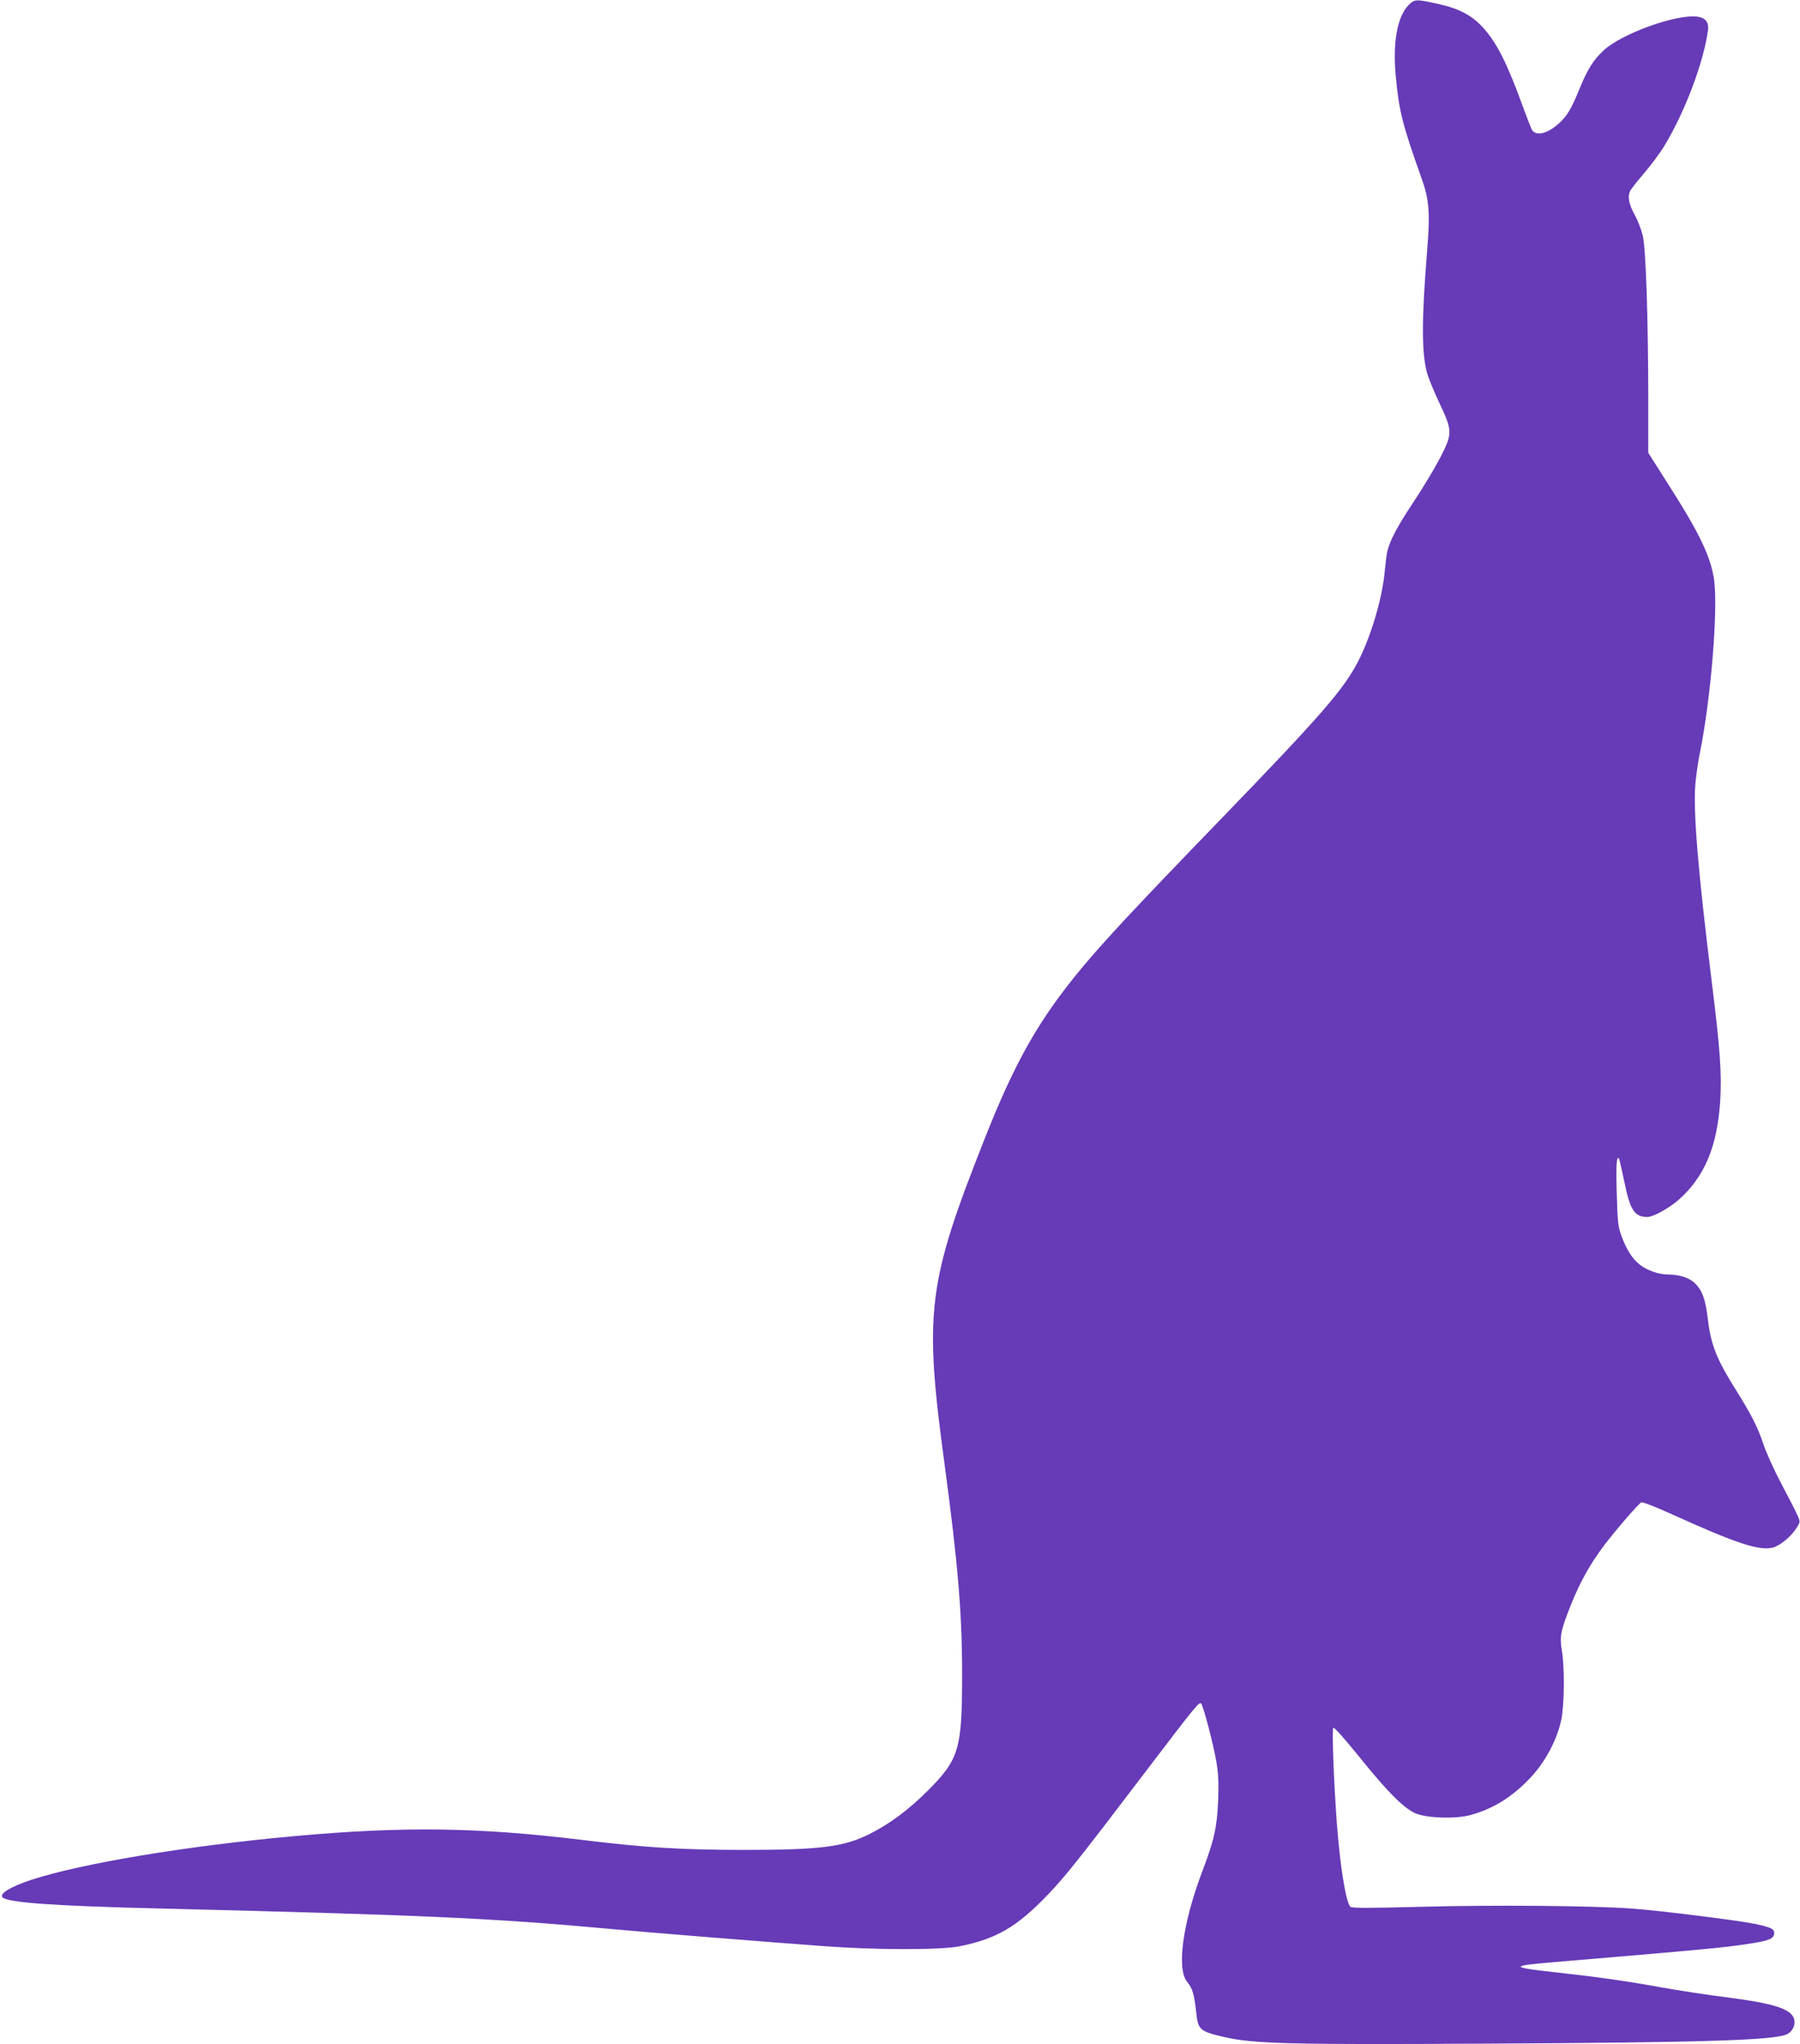 <?xml version="1.0" standalone="no"?>
<!DOCTYPE svg PUBLIC "-//W3C//DTD SVG 20010904//EN"
 "http://www.w3.org/TR/2001/REC-SVG-20010904/DTD/svg10.dtd">
<svg version="1.0" xmlns="http://www.w3.org/2000/svg"
 width="1127pt" height="1280pt" viewBox="0 0 1127 1280"
 preserveAspectRatio="xMidYMid meet">
<g transform="translate(0,1280) scale(0.1,-0.1)"
fill="#673ab7" stroke="none">
<path d="M8819 12768 c-70 -71 -100 -234 -80 -444 20 -218 41 -302 160 -636
50 -138 56 -219 36 -464 -34 -421 -35 -632 0 -759 9 -33 44 -118 78 -190 82
-173 82 -190 3 -343 -32 -62 -107 -187 -167 -277 -100 -151 -147 -239 -163
-308 -4 -15 -11 -71 -16 -125 -16 -171 -86 -406 -166 -562 -92 -178 -228 -335
-866 -995 -529 -547 -714 -746 -860 -920 -270 -324 -419 -585 -611 -1070 -361
-913 -383 -1085 -252 -2050 83 -619 109 -926 109 -1310 0 -467 -19 -530 -213
-725 -120 -120 -238 -209 -366 -273 -163 -82 -309 -100 -795 -100 -392 1 -604
14 -1001 62 -652 80 -1122 86 -1799 25 -678 -61 -1342 -172 -1656 -275 -127
-42 -200 -86 -178 -109 33 -33 320 -54 994 -70 1620 -40 2072 -60 2780 -125
281 -26 992 -83 1375 -111 322 -24 722 -24 840 -1 232 46 362 121 555 323 105
109 190 215 592 744 341 448 356 466 369 453 13 -14 77 -257 95 -365 13 -78
15 -134 11 -242 -7 -168 -25 -249 -101 -448 -121 -320 -160 -608 -93 -687 33
-40 44 -77 56 -186 12 -115 21 -123 173 -159 182 -43 419 -49 1628 -42 1381 7
1820 21 1899 59 33 16 54 58 45 92 -16 66 -121 100 -429 140 -115 14 -294 42
-396 60 -219 40 -402 66 -664 95 -293 32 -296 41 -20 64 929 78 1054 90 1203
112 144 21 176 33 180 65 4 31 -16 41 -126 64 -109 22 -596 83 -767 95 -252
18 -856 23 -1315 11 -347 -9 -437 -9 -446 1 -28 31 -64 258 -84 523 -20 277
-31 588 -22 597 5 5 71 -69 164 -184 171 -212 269 -312 344 -349 65 -32 247
-40 345 -15 142 37 267 113 382 236 94 100 167 239 193 365 19 97 21 323 3
430 -15 89 -8 124 58 290 56 139 118 251 206 368 72 95 211 256 233 270 7 4
86 -26 191 -74 401 -182 549 -231 633 -209 46 12 118 72 151 127 21 34 21 35
3 76 -10 23 -56 112 -101 197 -45 85 -96 198 -113 250 -33 101 -74 181 -168
332 -122 193 -159 285 -178 441 -15 131 -35 187 -84 234 -34 33 -97 53 -169
53 -56 0 -134 28 -176 63 -46 37 -80 91 -112 176 -22 60 -25 85 -30 262 -6
181 -2 241 13 226 3 -3 18 -69 34 -145 35 -178 64 -222 144 -222 37 0 137 55
199 110 159 142 238 330 257 610 11 176 1 325 -55 773 -82 663 -113 1032 -101
1207 4 52 17 149 31 215 69 344 114 908 86 1083 -23 144 -95 293 -300 612
l-111 175 0 360 c-1 490 -15 912 -34 998 -9 38 -32 98 -52 134 -37 67 -45 114
-25 152 7 12 46 61 87 109 41 48 98 124 125 169 129 213 246 523 273 724 6 48
-14 76 -62 84 -127 21 -478 -104 -593 -212 -63 -59 -100 -118 -149 -238 -51
-126 -79 -173 -131 -219 -72 -65 -145 -81 -169 -36 -5 10 -30 74 -55 142 -98
271 -164 402 -252 498 -65 71 -146 115 -260 141 -158 36 -165 36 -204 -3z"/>
</g>
</svg>
